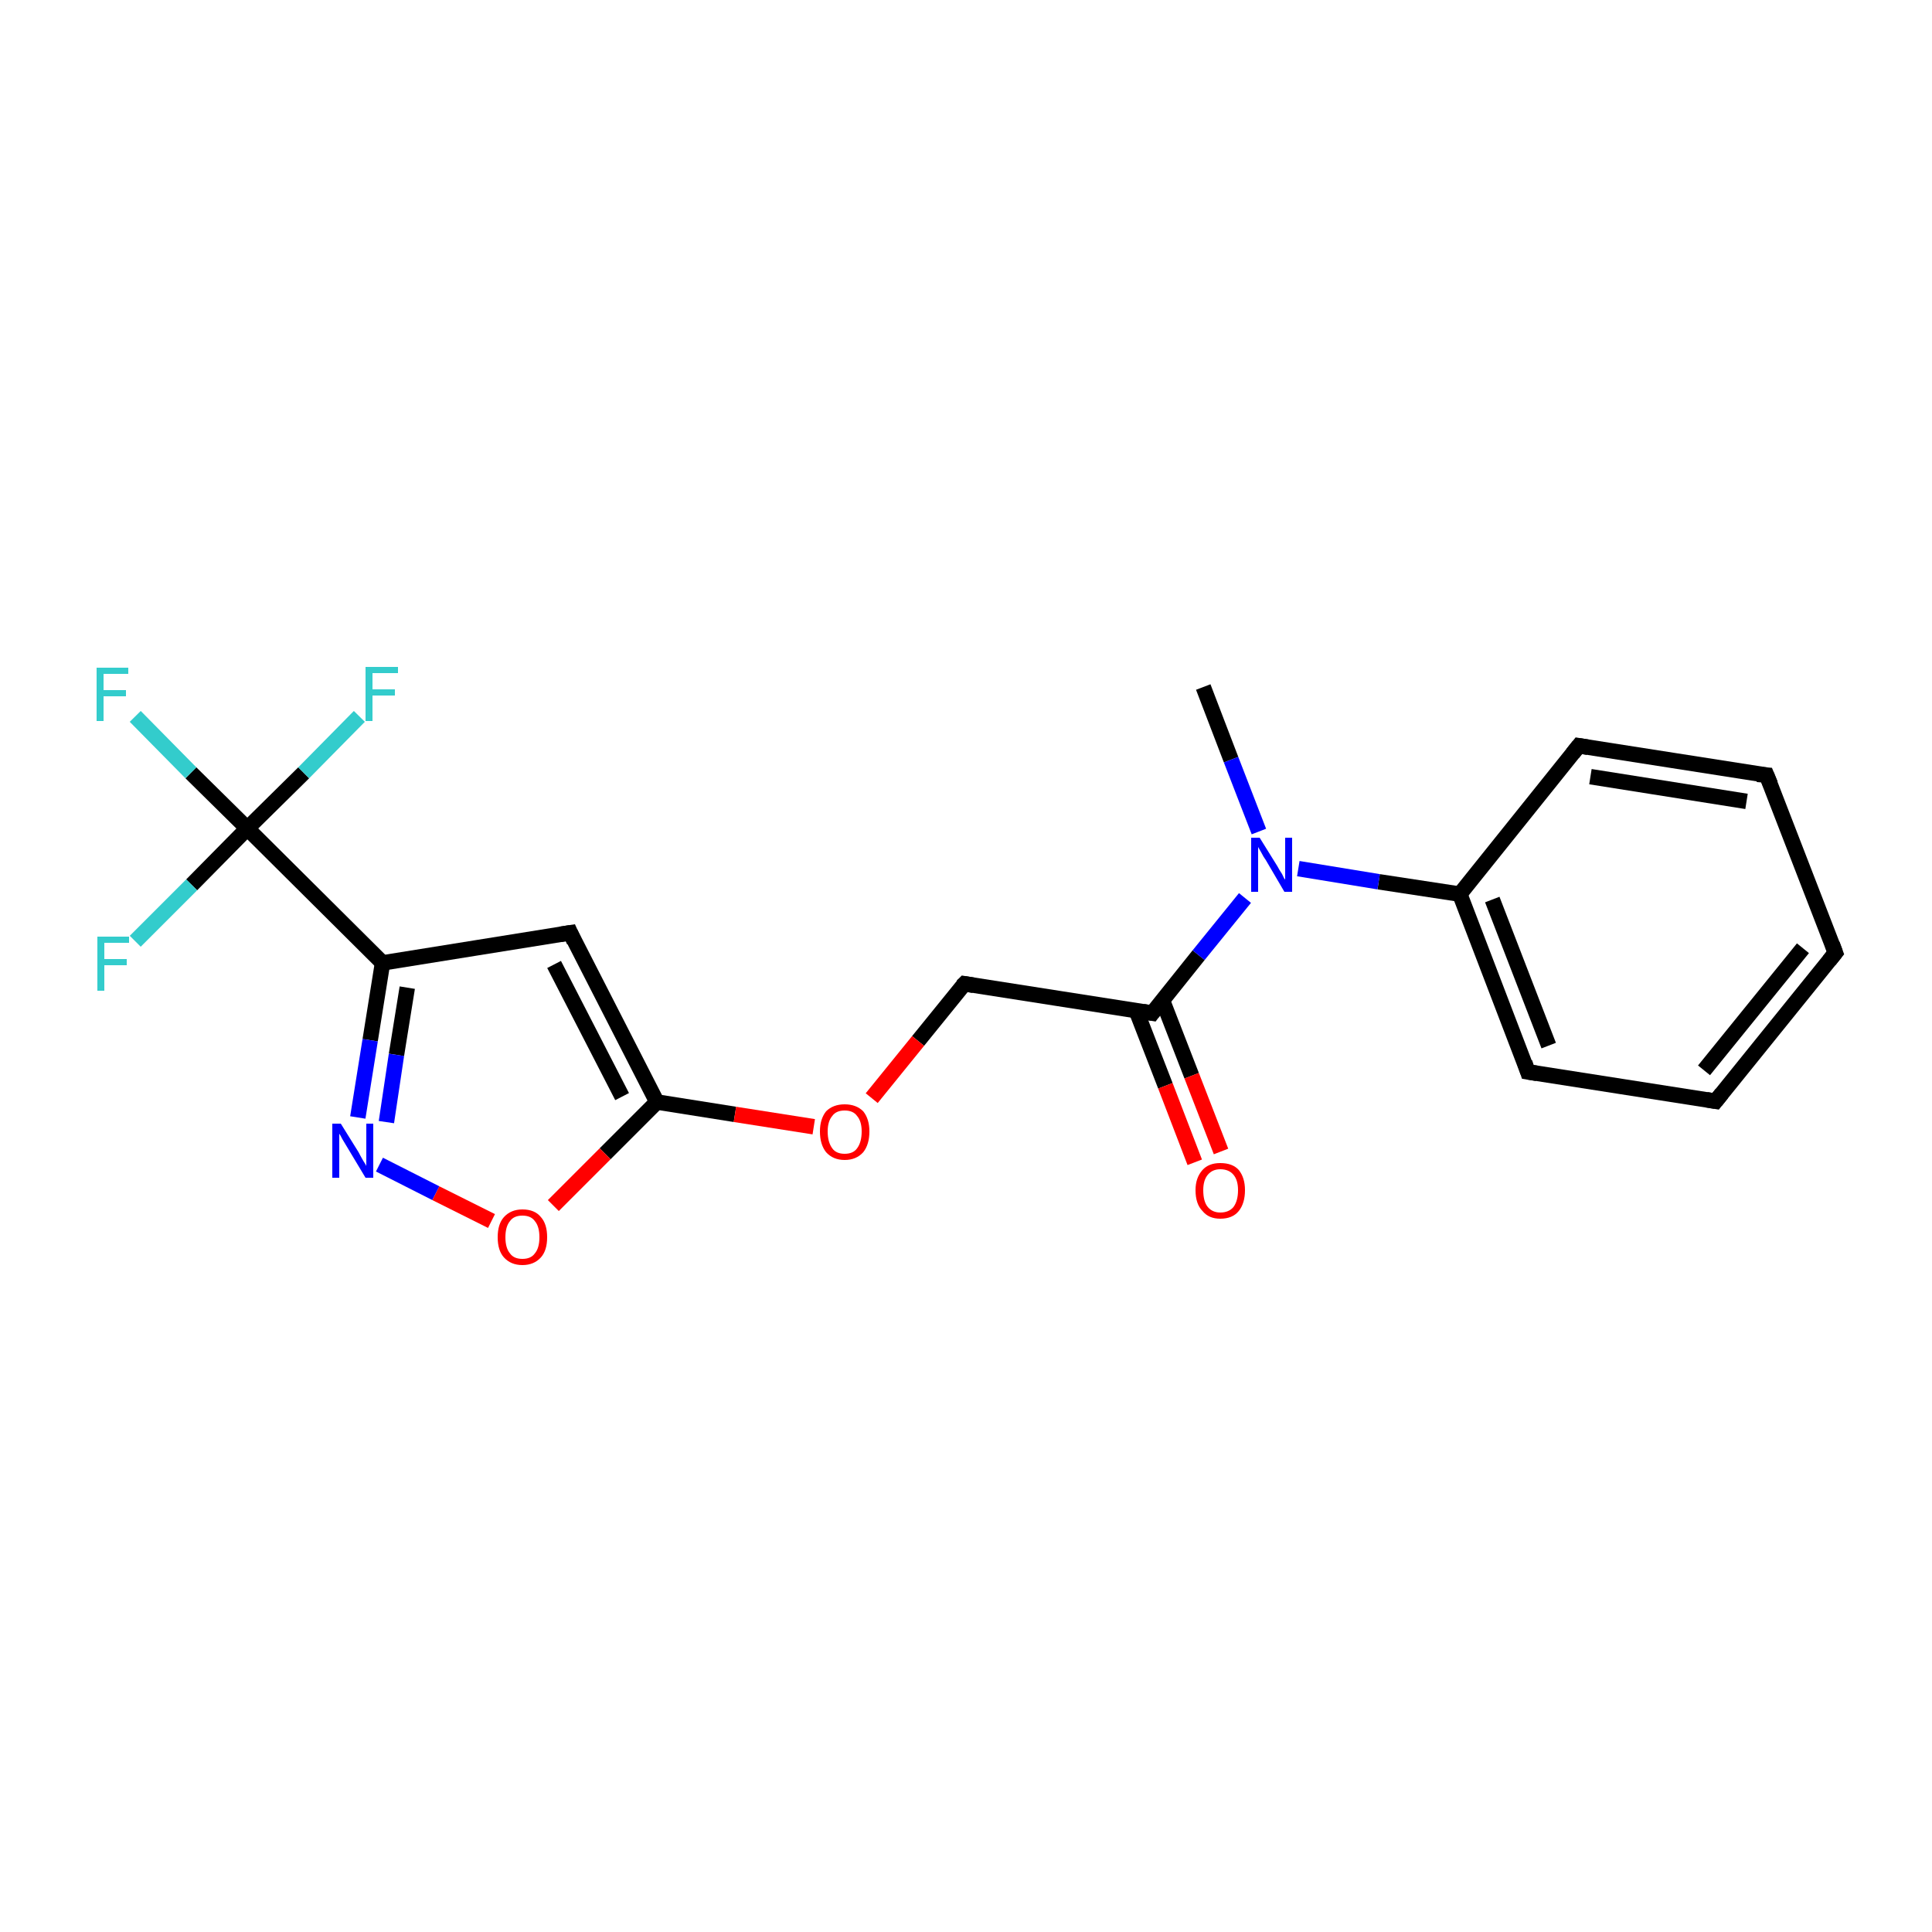 <?xml version='1.0' encoding='iso-8859-1'?>
<svg version='1.1' baseProfile='full'
              xmlns='http://www.w3.org/2000/svg'
                      xmlns:rdkit='http://www.rdkit.org/xml'
                      xmlns:xlink='http://www.w3.org/1999/xlink'
                  xml:space='preserve'
width='250px' height='250px' viewBox='0 0 250 250'>
<!-- END OF HEADER -->
<rect style='opacity:1.0;fill:#FFFFFF;stroke:none' width='250.0' height='250.0' x='0.0' y='0.0'> </rect>
<path class='bond-0 atom-0 atom-17' d='M 155.7,88.9 L 159.3,98.3' style='fill:none;fill-rule:evenodd;stroke:#000000;stroke-width:2.0px;stroke-linecap:butt;stroke-linejoin:miter;stroke-opacity:1' />
<path class='bond-0 atom-0 atom-17' d='M 159.3,98.3 L 162.9,107.6' style='fill:none;fill-rule:evenodd;stroke:#0000FF;stroke-width:2.0px;stroke-linecap:butt;stroke-linejoin:miter;stroke-opacity:1' />
<path class='bond-1 atom-1 atom-2' d='M 237.5,123.3 L 222.0,142.5' style='fill:none;fill-rule:evenodd;stroke:#000000;stroke-width:2.0px;stroke-linecap:butt;stroke-linejoin:miter;stroke-opacity:1' />
<path class='bond-1 atom-1 atom-2' d='M 233.3,122.7 L 220.5,138.5' style='fill:none;fill-rule:evenodd;stroke:#000000;stroke-width:2.0px;stroke-linecap:butt;stroke-linejoin:miter;stroke-opacity:1' />
<path class='bond-2 atom-1 atom-3' d='M 237.5,123.3 L 228.6,100.3' style='fill:none;fill-rule:evenodd;stroke:#000000;stroke-width:2.0px;stroke-linecap:butt;stroke-linejoin:miter;stroke-opacity:1' />
<path class='bond-3 atom-2 atom-4' d='M 222.0,142.5 L 197.7,138.7' style='fill:none;fill-rule:evenodd;stroke:#000000;stroke-width:2.0px;stroke-linecap:butt;stroke-linejoin:miter;stroke-opacity:1' />
<path class='bond-4 atom-3 atom-5' d='M 228.6,100.3 L 204.3,96.5' style='fill:none;fill-rule:evenodd;stroke:#000000;stroke-width:2.0px;stroke-linecap:butt;stroke-linejoin:miter;stroke-opacity:1' />
<path class='bond-4 atom-3 atom-5' d='M 226.0,103.7 L 205.8,100.5' style='fill:none;fill-rule:evenodd;stroke:#000000;stroke-width:2.0px;stroke-linecap:butt;stroke-linejoin:miter;stroke-opacity:1' />
<path class='bond-5 atom-4 atom-8' d='M 197.7,138.7 L 188.9,115.7' style='fill:none;fill-rule:evenodd;stroke:#000000;stroke-width:2.0px;stroke-linecap:butt;stroke-linejoin:miter;stroke-opacity:1' />
<path class='bond-5 atom-4 atom-8' d='M 200.4,135.3 L 193.1,116.4' style='fill:none;fill-rule:evenodd;stroke:#000000;stroke-width:2.0px;stroke-linecap:butt;stroke-linejoin:miter;stroke-opacity:1' />
<path class='bond-6 atom-5 atom-8' d='M 204.3,96.5 L 188.9,115.7' style='fill:none;fill-rule:evenodd;stroke:#000000;stroke-width:2.0px;stroke-linecap:butt;stroke-linejoin:miter;stroke-opacity:1' />
<path class='bond-7 atom-6 atom-9' d='M 73.8,120.7 L 49.5,124.6' style='fill:none;fill-rule:evenodd;stroke:#000000;stroke-width:2.0px;stroke-linecap:butt;stroke-linejoin:miter;stroke-opacity:1' />
<path class='bond-8 atom-6 atom-11' d='M 73.8,120.7 L 85.0,142.6' style='fill:none;fill-rule:evenodd;stroke:#000000;stroke-width:2.0px;stroke-linecap:butt;stroke-linejoin:miter;stroke-opacity:1' />
<path class='bond-8 atom-6 atom-11' d='M 71.7,124.8 L 80.5,141.9' style='fill:none;fill-rule:evenodd;stroke:#000000;stroke-width:2.0px;stroke-linecap:butt;stroke-linejoin:miter;stroke-opacity:1' />
<path class='bond-9 atom-7 atom-10' d='M 124.8,127.3 L 149.1,131.1' style='fill:none;fill-rule:evenodd;stroke:#000000;stroke-width:2.0px;stroke-linecap:butt;stroke-linejoin:miter;stroke-opacity:1' />
<path class='bond-10 atom-7 atom-19' d='M 124.8,127.3 L 118.8,134.7' style='fill:none;fill-rule:evenodd;stroke:#000000;stroke-width:2.0px;stroke-linecap:butt;stroke-linejoin:miter;stroke-opacity:1' />
<path class='bond-10 atom-7 atom-19' d='M 118.8,134.7 L 112.8,142.1' style='fill:none;fill-rule:evenodd;stroke:#FF0000;stroke-width:2.0px;stroke-linecap:butt;stroke-linejoin:miter;stroke-opacity:1' />
<path class='bond-11 atom-8 atom-17' d='M 188.9,115.7 L 178.4,114.1' style='fill:none;fill-rule:evenodd;stroke:#000000;stroke-width:2.0px;stroke-linecap:butt;stroke-linejoin:miter;stroke-opacity:1' />
<path class='bond-11 atom-8 atom-17' d='M 178.4,114.1 L 168.0,112.4' style='fill:none;fill-rule:evenodd;stroke:#0000FF;stroke-width:2.0px;stroke-linecap:butt;stroke-linejoin:miter;stroke-opacity:1' />
<path class='bond-12 atom-9 atom-12' d='M 49.5,124.6 L 32.0,107.2' style='fill:none;fill-rule:evenodd;stroke:#000000;stroke-width:2.0px;stroke-linecap:butt;stroke-linejoin:miter;stroke-opacity:1' />
<path class='bond-13 atom-9 atom-16' d='M 49.5,124.6 L 47.9,134.6' style='fill:none;fill-rule:evenodd;stroke:#000000;stroke-width:2.0px;stroke-linecap:butt;stroke-linejoin:miter;stroke-opacity:1' />
<path class='bond-13 atom-9 atom-16' d='M 47.9,134.6 L 46.3,144.6' style='fill:none;fill-rule:evenodd;stroke:#0000FF;stroke-width:2.0px;stroke-linecap:butt;stroke-linejoin:miter;stroke-opacity:1' />
<path class='bond-13 atom-9 atom-16' d='M 52.7,127.8 L 51.3,136.5' style='fill:none;fill-rule:evenodd;stroke:#000000;stroke-width:2.0px;stroke-linecap:butt;stroke-linejoin:miter;stroke-opacity:1' />
<path class='bond-13 atom-9 atom-16' d='M 51.3,136.5 L 50.0,145.2' style='fill:none;fill-rule:evenodd;stroke:#0000FF;stroke-width:2.0px;stroke-linecap:butt;stroke-linejoin:miter;stroke-opacity:1' />
<path class='bond-14 atom-10 atom-17' d='M 149.1,131.1 L 155.1,123.6' style='fill:none;fill-rule:evenodd;stroke:#000000;stroke-width:2.0px;stroke-linecap:butt;stroke-linejoin:miter;stroke-opacity:1' />
<path class='bond-14 atom-10 atom-17' d='M 155.1,123.6 L 161.1,116.2' style='fill:none;fill-rule:evenodd;stroke:#0000FF;stroke-width:2.0px;stroke-linecap:butt;stroke-linejoin:miter;stroke-opacity:1' />
<path class='bond-15 atom-10 atom-18' d='M 147.0,130.7 L 150.8,140.5' style='fill:none;fill-rule:evenodd;stroke:#000000;stroke-width:2.0px;stroke-linecap:butt;stroke-linejoin:miter;stroke-opacity:1' />
<path class='bond-15 atom-10 atom-18' d='M 150.8,140.5 L 154.6,150.4' style='fill:none;fill-rule:evenodd;stroke:#FF0000;stroke-width:2.0px;stroke-linecap:butt;stroke-linejoin:miter;stroke-opacity:1' />
<path class='bond-15 atom-10 atom-18' d='M 150.4,129.4 L 154.2,139.2' style='fill:none;fill-rule:evenodd;stroke:#000000;stroke-width:2.0px;stroke-linecap:butt;stroke-linejoin:miter;stroke-opacity:1' />
<path class='bond-15 atom-10 atom-18' d='M 154.2,139.2 L 158.0,149.0' style='fill:none;fill-rule:evenodd;stroke:#FF0000;stroke-width:2.0px;stroke-linecap:butt;stroke-linejoin:miter;stroke-opacity:1' />
<path class='bond-16 atom-11 atom-19' d='M 85.0,142.6 L 95.1,144.2' style='fill:none;fill-rule:evenodd;stroke:#000000;stroke-width:2.0px;stroke-linecap:butt;stroke-linejoin:miter;stroke-opacity:1' />
<path class='bond-16 atom-11 atom-19' d='M 95.1,144.2 L 105.3,145.8' style='fill:none;fill-rule:evenodd;stroke:#FF0000;stroke-width:2.0px;stroke-linecap:butt;stroke-linejoin:miter;stroke-opacity:1' />
<path class='bond-17 atom-11 atom-20' d='M 85.0,142.6 L 78.3,149.3' style='fill:none;fill-rule:evenodd;stroke:#000000;stroke-width:2.0px;stroke-linecap:butt;stroke-linejoin:miter;stroke-opacity:1' />
<path class='bond-17 atom-11 atom-20' d='M 78.3,149.3 L 71.6,156.0' style='fill:none;fill-rule:evenodd;stroke:#FF0000;stroke-width:2.0px;stroke-linecap:butt;stroke-linejoin:miter;stroke-opacity:1' />
<path class='bond-18 atom-12 atom-13' d='M 32.0,107.2 L 24.7,100.0' style='fill:none;fill-rule:evenodd;stroke:#000000;stroke-width:2.0px;stroke-linecap:butt;stroke-linejoin:miter;stroke-opacity:1' />
<path class='bond-18 atom-12 atom-13' d='M 24.7,100.0 L 17.5,92.7' style='fill:none;fill-rule:evenodd;stroke:#33CCCC;stroke-width:2.0px;stroke-linecap:butt;stroke-linejoin:miter;stroke-opacity:1' />
<path class='bond-19 atom-12 atom-14' d='M 32.0,107.2 L 39.3,100.0' style='fill:none;fill-rule:evenodd;stroke:#000000;stroke-width:2.0px;stroke-linecap:butt;stroke-linejoin:miter;stroke-opacity:1' />
<path class='bond-19 atom-12 atom-14' d='M 39.3,100.0 L 46.5,92.7' style='fill:none;fill-rule:evenodd;stroke:#33CCCC;stroke-width:2.0px;stroke-linecap:butt;stroke-linejoin:miter;stroke-opacity:1' />
<path class='bond-20 atom-12 atom-15' d='M 32.0,107.2 L 24.8,114.5' style='fill:none;fill-rule:evenodd;stroke:#000000;stroke-width:2.0px;stroke-linecap:butt;stroke-linejoin:miter;stroke-opacity:1' />
<path class='bond-20 atom-12 atom-15' d='M 24.8,114.5 L 17.5,121.8' style='fill:none;fill-rule:evenodd;stroke:#33CCCC;stroke-width:2.0px;stroke-linecap:butt;stroke-linejoin:miter;stroke-opacity:1' />
<path class='bond-21 atom-16 atom-20' d='M 49.1,150.7 L 56.4,154.4' style='fill:none;fill-rule:evenodd;stroke:#0000FF;stroke-width:2.0px;stroke-linecap:butt;stroke-linejoin:miter;stroke-opacity:1' />
<path class='bond-21 atom-16 atom-20' d='M 56.4,154.4 L 63.6,158.0' style='fill:none;fill-rule:evenodd;stroke:#FF0000;stroke-width:2.0px;stroke-linecap:butt;stroke-linejoin:miter;stroke-opacity:1' />
<path d='M 236.7,124.3 L 237.5,123.3 L 237.1,122.2' style='fill:none;stroke:#000000;stroke-width:2.0px;stroke-linecap:butt;stroke-linejoin:miter;stroke-opacity:1;' />
<path d='M 222.8,141.5 L 222.0,142.5 L 220.8,142.3' style='fill:none;stroke:#000000;stroke-width:2.0px;stroke-linecap:butt;stroke-linejoin:miter;stroke-opacity:1;' />
<path d='M 229.1,101.5 L 228.6,100.3 L 227.4,100.2' style='fill:none;stroke:#000000;stroke-width:2.0px;stroke-linecap:butt;stroke-linejoin:miter;stroke-opacity:1;' />
<path d='M 198.9,138.9 L 197.7,138.7 L 197.3,137.5' style='fill:none;stroke:#000000;stroke-width:2.0px;stroke-linecap:butt;stroke-linejoin:miter;stroke-opacity:1;' />
<path d='M 205.5,96.7 L 204.3,96.5 L 203.5,97.5' style='fill:none;stroke:#000000;stroke-width:2.0px;stroke-linecap:butt;stroke-linejoin:miter;stroke-opacity:1;' />
<path d='M 72.5,120.9 L 73.8,120.7 L 74.3,121.8' style='fill:none;stroke:#000000;stroke-width:2.0px;stroke-linecap:butt;stroke-linejoin:miter;stroke-opacity:1;' />
<path d='M 126.0,127.5 L 124.8,127.3 L 124.5,127.6' style='fill:none;stroke:#000000;stroke-width:2.0px;stroke-linecap:butt;stroke-linejoin:miter;stroke-opacity:1;' />
<path d='M 147.9,130.9 L 149.1,131.1 L 149.4,130.7' style='fill:none;stroke:#000000;stroke-width:2.0px;stroke-linecap:butt;stroke-linejoin:miter;stroke-opacity:1;' />
<path class='atom-13' d='M 12.5 86.4
L 16.6 86.4
L 16.6 87.2
L 13.4 87.2
L 13.4 89.3
L 16.3 89.3
L 16.3 90.1
L 13.4 90.1
L 13.4 93.3
L 12.5 93.3
L 12.5 86.4
' fill='#33CCCC'/>
<path class='atom-14' d='M 47.3 86.3
L 51.5 86.3
L 51.5 87.1
L 48.2 87.1
L 48.2 89.2
L 51.1 89.2
L 51.1 90.0
L 48.2 90.0
L 48.2 93.3
L 47.3 93.3
L 47.3 86.3
' fill='#33CCCC'/>
<path class='atom-15' d='M 12.6 121.2
L 16.7 121.2
L 16.7 122.0
L 13.5 122.0
L 13.5 124.1
L 16.4 124.1
L 16.4 124.9
L 13.5 124.9
L 13.5 128.2
L 12.6 128.2
L 12.6 121.2
' fill='#33CCCC'/>
<path class='atom-16' d='M 44.1 145.4
L 46.4 149.1
Q 46.6 149.5, 47.0 150.2
Q 47.4 150.8, 47.4 150.9
L 47.4 145.4
L 48.3 145.4
L 48.3 152.4
L 47.3 152.4
L 44.9 148.4
Q 44.6 147.9, 44.3 147.4
Q 44.0 146.8, 43.9 146.7
L 43.9 152.4
L 43.0 152.4
L 43.0 145.4
L 44.1 145.4
' fill='#0000FF'/>
<path class='atom-17' d='M 163.0 108.4
L 165.3 112.1
Q 165.5 112.5, 165.9 113.1
Q 166.2 113.8, 166.3 113.8
L 166.3 108.4
L 167.2 108.4
L 167.2 115.4
L 166.2 115.4
L 163.8 111.3
Q 163.5 110.9, 163.2 110.3
Q 162.9 109.8, 162.8 109.6
L 162.8 115.4
L 161.9 115.4
L 161.9 108.4
L 163.0 108.4
' fill='#0000FF'/>
<path class='atom-18' d='M 154.7 154.0
Q 154.7 152.4, 155.6 151.4
Q 156.4 150.5, 157.9 150.5
Q 159.5 150.5, 160.3 151.4
Q 161.1 152.4, 161.1 154.0
Q 161.1 155.7, 160.3 156.7
Q 159.5 157.7, 157.9 157.7
Q 156.4 157.7, 155.6 156.7
Q 154.7 155.8, 154.7 154.0
M 157.9 156.9
Q 159.0 156.9, 159.6 156.2
Q 160.2 155.4, 160.2 154.0
Q 160.2 152.7, 159.6 152.0
Q 159.0 151.3, 157.9 151.3
Q 156.9 151.3, 156.3 152.0
Q 155.7 152.7, 155.7 154.0
Q 155.7 155.5, 156.3 156.2
Q 156.9 156.9, 157.9 156.9
' fill='#FF0000'/>
<path class='atom-19' d='M 106.1 146.4
Q 106.1 144.8, 106.9 143.8
Q 107.8 142.9, 109.3 142.9
Q 110.8 142.9, 111.7 143.8
Q 112.5 144.8, 112.5 146.4
Q 112.5 148.1, 111.7 149.1
Q 110.8 150.1, 109.3 150.1
Q 107.8 150.1, 106.9 149.1
Q 106.1 148.1, 106.1 146.4
M 109.3 149.3
Q 110.4 149.3, 110.9 148.6
Q 111.5 147.8, 111.5 146.4
Q 111.5 145.1, 110.9 144.4
Q 110.4 143.7, 109.3 143.7
Q 108.2 143.7, 107.7 144.4
Q 107.1 145.1, 107.1 146.4
Q 107.1 147.8, 107.7 148.6
Q 108.2 149.3, 109.3 149.3
' fill='#FF0000'/>
<path class='atom-20' d='M 64.4 160.1
Q 64.4 158.4, 65.2 157.5
Q 66.1 156.5, 67.6 156.5
Q 69.2 156.5, 70.0 157.5
Q 70.8 158.4, 70.8 160.1
Q 70.8 161.8, 70.0 162.7
Q 69.1 163.7, 67.6 163.7
Q 66.1 163.7, 65.2 162.7
Q 64.4 161.8, 64.4 160.1
M 67.6 162.9
Q 68.7 162.9, 69.2 162.2
Q 69.8 161.5, 69.8 160.1
Q 69.8 158.7, 69.2 158.0
Q 68.7 157.3, 67.6 157.3
Q 66.5 157.3, 66.0 158.0
Q 65.4 158.7, 65.4 160.1
Q 65.4 161.5, 66.0 162.2
Q 66.5 162.9, 67.6 162.9
' fill='#FF0000'/>
</svg>
